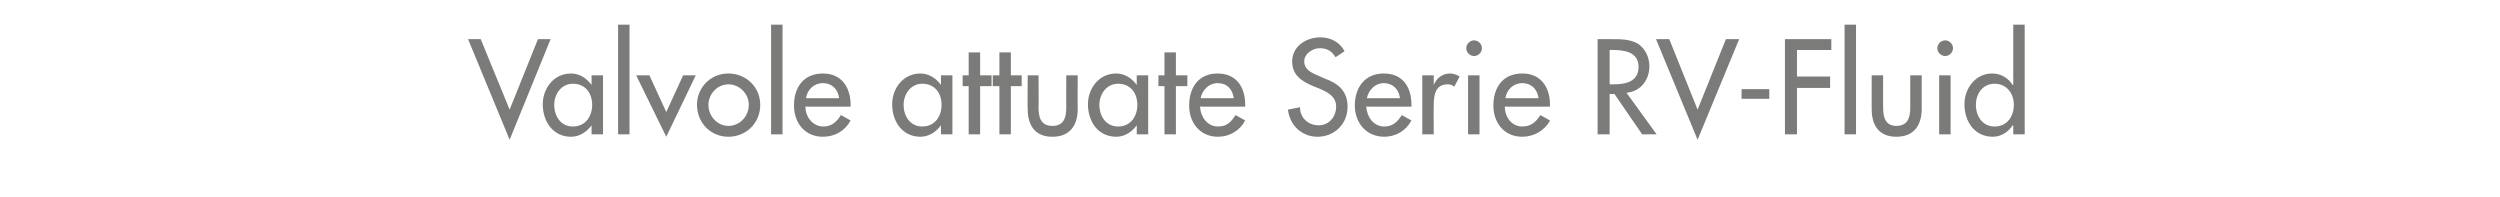 <?xml version="1.0" standalone="no"?><!DOCTYPE svg PUBLIC "-//W3C//DTD SVG 1.1//EN" "http://www.w3.org/Graphics/SVG/1.1/DTD/svg11.dtd"><svg xmlns="http://www.w3.org/2000/svg" version="1.1" width="415px" height="32.7px" viewBox="0 -5 415 32.7" style="top:-5px">  <desc>Valvole attuate Serie RV Fluid</desc>  <defs/>  <g id="Polygon222684">    <path d="M 84.6 13.2 L 89.3 1.5 L 91.4 1.5 L 84.6 18.2 L 77.7 1.5 L 79.8 1.5 L 84.6 13.2 Z M 98.3 12.4 C 98.3 10.5 97.2 8.9 95.1 8.9 C 93.2 8.9 92 10.6 92 12.4 C 92 14.3 93.1 16 95.1 16 C 97.2 16 98.3 14.3 98.3 12.4 Z M 100.1 17.3 L 98.2 17.3 L 98.2 15.8 C 98.2 15.8 98.17 15.79 98.2 15.8 C 97.4 16.9 96.2 17.7 94.8 17.7 C 91.8 17.7 90.1 15.2 90.1 12.3 C 90.1 9.7 91.9 7.2 94.8 7.2 C 96.2 7.2 97.4 8 98.2 9.1 C 98.17 9.13 98.2 9.1 98.2 9.1 L 98.2 7.5 L 100.1 7.5 L 100.1 17.3 Z M 104.5 17.3 L 102.6 17.3 L 102.6 -0.9 L 104.5 -0.9 L 104.5 17.3 Z M 110.6 13.6 L 113.4 7.5 L 115.5 7.5 L 110.6 17.7 L 105.6 7.5 L 107.8 7.5 L 110.6 13.6 Z M 126.2 12.4 C 126.2 15.4 123.9 17.7 120.9 17.7 C 118 17.7 115.7 15.4 115.7 12.4 C 115.7 9.5 118 7.2 120.9 7.2 C 123.9 7.2 126.2 9.5 126.2 12.4 Z M 117.6 12.4 C 117.6 14.3 119.1 15.9 120.9 15.9 C 122.8 15.9 124.3 14.3 124.3 12.4 C 124.3 10.6 122.8 9 120.9 9 C 119.1 9 117.6 10.6 117.6 12.4 Z M 129.9 17.3 L 128 17.3 L 128 -0.9 L 129.9 -0.9 L 129.9 17.3 Z M 133.7 12.7 C 133.7 14.4 134.9 16 136.7 16 C 138.1 16 138.9 15.2 139.6 14.1 C 139.6 14.1 141.2 15 141.2 15 C 140.3 16.7 138.6 17.7 136.6 17.7 C 133.6 17.7 131.8 15.4 131.8 12.5 C 131.8 9.5 133.4 7.2 136.6 7.2 C 139.7 7.2 141.2 9.5 141.2 12.4 C 141.2 12.43 141.2 12.7 141.2 12.7 C 141.2 12.7 133.7 12.73 133.7 12.7 Z M 139.3 11.3 C 139.1 9.8 138.1 8.8 136.6 8.8 C 135.1 8.8 134 9.9 133.8 11.3 C 133.8 11.3 139.3 11.3 139.3 11.3 Z M 156.3 12.4 C 156.3 10.5 155.2 8.9 153.1 8.9 C 151.2 8.9 150 10.6 150 12.4 C 150 14.3 151.1 16 153.1 16 C 155.2 16 156.3 14.3 156.3 12.4 Z M 158.1 17.3 L 156.2 17.3 L 156.2 15.8 C 156.2 15.8 156.17 15.79 156.2 15.8 C 155.4 16.9 154.2 17.7 152.8 17.7 C 149.8 17.7 148.1 15.2 148.1 12.3 C 148.1 9.7 149.9 7.2 152.8 7.2 C 154.2 7.2 155.4 8 156.2 9.1 C 156.17 9.13 156.2 9.1 156.2 9.1 L 156.2 7.5 L 158.1 7.5 L 158.1 17.3 Z M 162.7 17.3 L 160.8 17.3 L 160.8 9.3 L 159.8 9.3 L 159.8 7.5 L 160.8 7.5 L 160.8 3.7 L 162.7 3.7 L 162.7 7.5 L 164.6 7.5 L 164.6 9.3 L 162.7 9.3 L 162.7 17.3 Z M 167.8 17.3 L 165.9 17.3 L 165.9 9.3 L 164.8 9.3 L 164.8 7.5 L 165.9 7.5 L 165.9 3.7 L 167.8 3.7 L 167.8 7.5 L 169.6 7.5 L 169.6 9.3 L 167.8 9.3 L 167.8 17.3 Z M 172.4 7.5 C 172.4 7.5 172.44 12.94 172.4 12.9 C 172.4 14.5 172.8 15.9 174.7 15.9 C 176.6 15.9 177 14.5 177 12.9 C 176.98 12.94 177 7.5 177 7.5 L 178.9 7.5 C 178.9 7.5 178.87 13.15 178.9 13.1 C 178.9 15.8 177.6 17.7 174.7 17.7 C 171.8 17.7 170.6 15.8 170.6 13.1 C 170.55 13.15 170.6 7.5 170.6 7.5 L 172.4 7.5 Z M 188.8 12.4 C 188.8 10.5 187.7 8.9 185.6 8.9 C 183.7 8.9 182.5 10.6 182.5 12.4 C 182.5 14.3 183.6 16 185.6 16 C 187.7 16 188.8 14.3 188.8 12.4 Z M 190.6 17.3 L 188.7 17.3 L 188.7 15.8 C 188.7 15.8 188.68 15.79 188.7 15.8 C 187.9 16.9 186.7 17.7 185.3 17.7 C 182.3 17.7 180.6 15.2 180.6 12.3 C 180.6 9.7 182.4 7.2 185.3 7.2 C 186.7 7.2 187.9 8 188.7 9.1 C 188.68 9.13 188.7 9.1 188.7 9.1 L 188.7 7.5 L 190.6 7.5 L 190.6 17.3 Z M 195.2 17.3 L 193.3 17.3 L 193.3 9.3 L 192.3 9.3 L 192.3 7.5 L 193.3 7.5 L 193.3 3.7 L 195.2 3.7 L 195.2 7.5 L 197.1 7.5 L 197.1 9.3 L 195.2 9.3 L 195.2 17.3 Z M 199.2 12.7 C 199.3 14.4 200.4 16 202.2 16 C 203.7 16 204.4 15.2 205.1 14.1 C 205.1 14.1 206.7 15 206.7 15 C 205.8 16.7 204.1 17.7 202.2 17.7 C 199.2 17.7 197.4 15.4 197.4 12.5 C 197.4 9.5 199 7.2 202.1 7.2 C 205.3 7.2 206.7 9.5 206.7 12.4 C 206.74 12.43 206.7 12.7 206.7 12.7 C 206.7 12.7 199.24 12.73 199.2 12.7 Z M 204.8 11.3 C 204.6 9.8 203.7 8.8 202.1 8.8 C 200.7 8.8 199.6 9.9 199.3 11.3 C 199.3 11.3 204.8 11.3 204.8 11.3 Z M 221.7 4.5 C 221.1 3.5 220.3 3 219.1 3 C 217.9 3 216.5 3.9 216.5 5.2 C 216.5 6.5 217.7 7.1 218.7 7.5 C 218.7 7.5 219.8 8 219.8 8 C 222.1 8.8 223.7 10.1 223.7 12.7 C 223.7 15.6 221.5 17.7 218.7 17.7 C 216.1 17.7 214.1 15.8 213.8 13.2 C 213.8 13.2 215.8 12.8 215.8 12.8 C 215.8 14.6 217.2 15.8 218.9 15.8 C 220.6 15.8 221.8 14.4 221.8 12.7 C 221.8 11 220.4 10.3 219 9.7 C 219 9.7 218 9.3 218 9.3 C 216.1 8.5 214.5 7.5 214.5 5.2 C 214.5 2.7 216.8 1.2 219.2 1.2 C 220.9 1.2 222.4 2 223.2 3.5 C 223.2 3.5 221.7 4.5 221.7 4.5 Z M 226.8 12.7 C 226.9 14.4 228 16 229.8 16 C 231.2 16 232 15.2 232.7 14.1 C 232.7 14.1 234.3 15 234.3 15 C 233.4 16.7 231.7 17.7 229.8 17.7 C 226.8 17.7 224.9 15.4 224.9 12.5 C 224.9 9.5 226.6 7.2 229.7 7.2 C 232.9 7.2 234.3 9.5 234.3 12.4 C 234.33 12.43 234.3 12.7 234.3 12.7 C 234.3 12.7 226.83 12.73 226.8 12.7 Z M 232.4 11.3 C 232.2 9.8 231.2 8.8 229.7 8.8 C 228.3 8.8 227.2 9.9 226.9 11.3 C 226.9 11.3 232.4 11.3 232.4 11.3 Z M 238 9.1 C 238 9.1 238.03 9.09 238 9.1 C 238.5 7.9 239.5 7.2 240.7 7.2 C 241.3 7.2 241.8 7.4 242.3 7.7 C 242.3 7.7 241.4 9.4 241.4 9.4 C 241.1 9.1 240.7 9 240.3 9 C 238.2 9 238 10.9 238 12.5 C 237.96 12.49 238 17.3 238 17.3 L 236.1 17.3 L 236.1 7.5 L 238 7.5 L 238 9.1 Z M 245.6 17.3 L 243.7 17.3 L 243.7 7.5 L 245.6 7.5 L 245.6 17.3 Z M 246 3 C 246 3.7 245.4 4.3 244.7 4.3 C 244 4.3 243.4 3.7 243.4 3 C 243.4 2.3 244 1.7 244.7 1.7 C 245.4 1.7 246 2.3 246 3 Z M 249.8 12.7 C 249.8 14.4 250.9 16 252.7 16 C 254.2 16 255 15.2 255.7 14.1 C 255.7 14.1 257.3 15 257.3 15 C 256.4 16.7 254.6 17.7 252.7 17.7 C 249.7 17.7 247.9 15.4 247.9 12.5 C 247.9 9.5 249.5 7.2 252.7 7.2 C 255.8 7.2 257.3 9.5 257.3 12.4 C 257.28 12.43 257.3 12.7 257.3 12.7 C 257.3 12.7 249.79 12.73 249.8 12.7 Z M 255.4 11.3 C 255.2 9.8 254.2 8.8 252.7 8.8 C 251.2 8.8 250.1 9.9 249.9 11.3 C 249.9 11.3 255.4 11.3 255.4 11.3 Z M 275 17.3 L 272.6 17.3 L 268 10.6 L 267.2 10.6 L 267.2 17.3 L 265.2 17.3 L 265.2 1.5 C 265.2 1.5 267.57 1.49 267.6 1.5 C 269 1.5 270.5 1.5 271.8 2.2 C 273.1 3 273.8 4.5 273.8 6 C 273.8 8.3 272.3 10.2 270 10.4 C 270.03 10.44 275 17.3 275 17.3 Z M 267.2 9 C 267.2 9 267.78 8.99 267.8 9 C 269.8 9 272 8.6 272 6.1 C 272 3.6 269.6 3.3 267.7 3.3 C 267.68 3.25 267.2 3.3 267.2 3.3 L 267.2 9 Z M 281.8 13.2 L 286.5 1.5 L 288.7 1.5 L 281.8 18.2 L 274.9 1.5 L 277.1 1.5 L 281.8 13.2 Z M 293.7 9.8 L 293.7 11.4 L 289.1 11.4 L 289.1 9.8 L 293.7 9.8 Z M 298.3 3.3 L 298.3 7.7 L 303.8 7.7 L 303.8 9.6 L 298.3 9.6 L 298.3 17.3 L 296.3 17.3 L 296.3 1.5 L 304 1.5 L 304 3.3 L 298.3 3.3 Z M 308.1 17.3 L 306.2 17.3 L 306.2 -0.9 L 308.1 -0.9 L 308.1 17.3 Z M 312.6 7.5 C 312.6 7.5 312.58 12.94 312.6 12.9 C 312.6 14.5 313 15.9 314.8 15.9 C 316.7 15.9 317.1 14.5 317.1 12.9 C 317.11 12.94 317.1 7.5 317.1 7.5 L 319 7.5 C 319 7.5 319 13.15 319 13.1 C 319 15.8 317.7 17.7 314.8 17.7 C 311.9 17.7 310.7 15.8 310.7 13.1 C 310.69 13.15 310.7 7.5 310.7 7.5 L 312.6 7.5 Z M 323.8 17.3 L 321.9 17.3 L 321.9 7.5 L 323.8 7.5 L 323.8 17.3 Z M 324.2 3 C 324.2 3.7 323.6 4.3 322.9 4.3 C 322.2 4.3 321.6 3.7 321.6 3 C 321.6 2.3 322.2 1.7 322.9 1.7 C 323.6 1.7 324.2 2.3 324.2 3 Z M 334.3 12.4 C 334.3 10.5 333.1 8.9 331.1 8.9 C 329.1 8.9 328 10.6 328 12.4 C 328 14.3 329.1 16 331.1 16 C 333.2 16 334.3 14.3 334.3 12.4 Z M 334.2 15.8 C 334.2 15.8 334.14 15.79 334.1 15.8 C 333.4 16.9 332.2 17.7 330.8 17.7 C 327.8 17.7 326.1 15.2 326.1 12.3 C 326.1 9.7 327.9 7.2 330.7 7.2 C 332.2 7.2 333.4 8 334.1 9.1 C 334.14 9.13 334.2 9.1 334.2 9.1 L 334.2 -0.9 L 336.1 -0.9 L 336.1 17.3 L 334.2 17.3 L 334.2 15.8 Z " stroke="none" fill="#7b7b7a"/>  </g></svg>